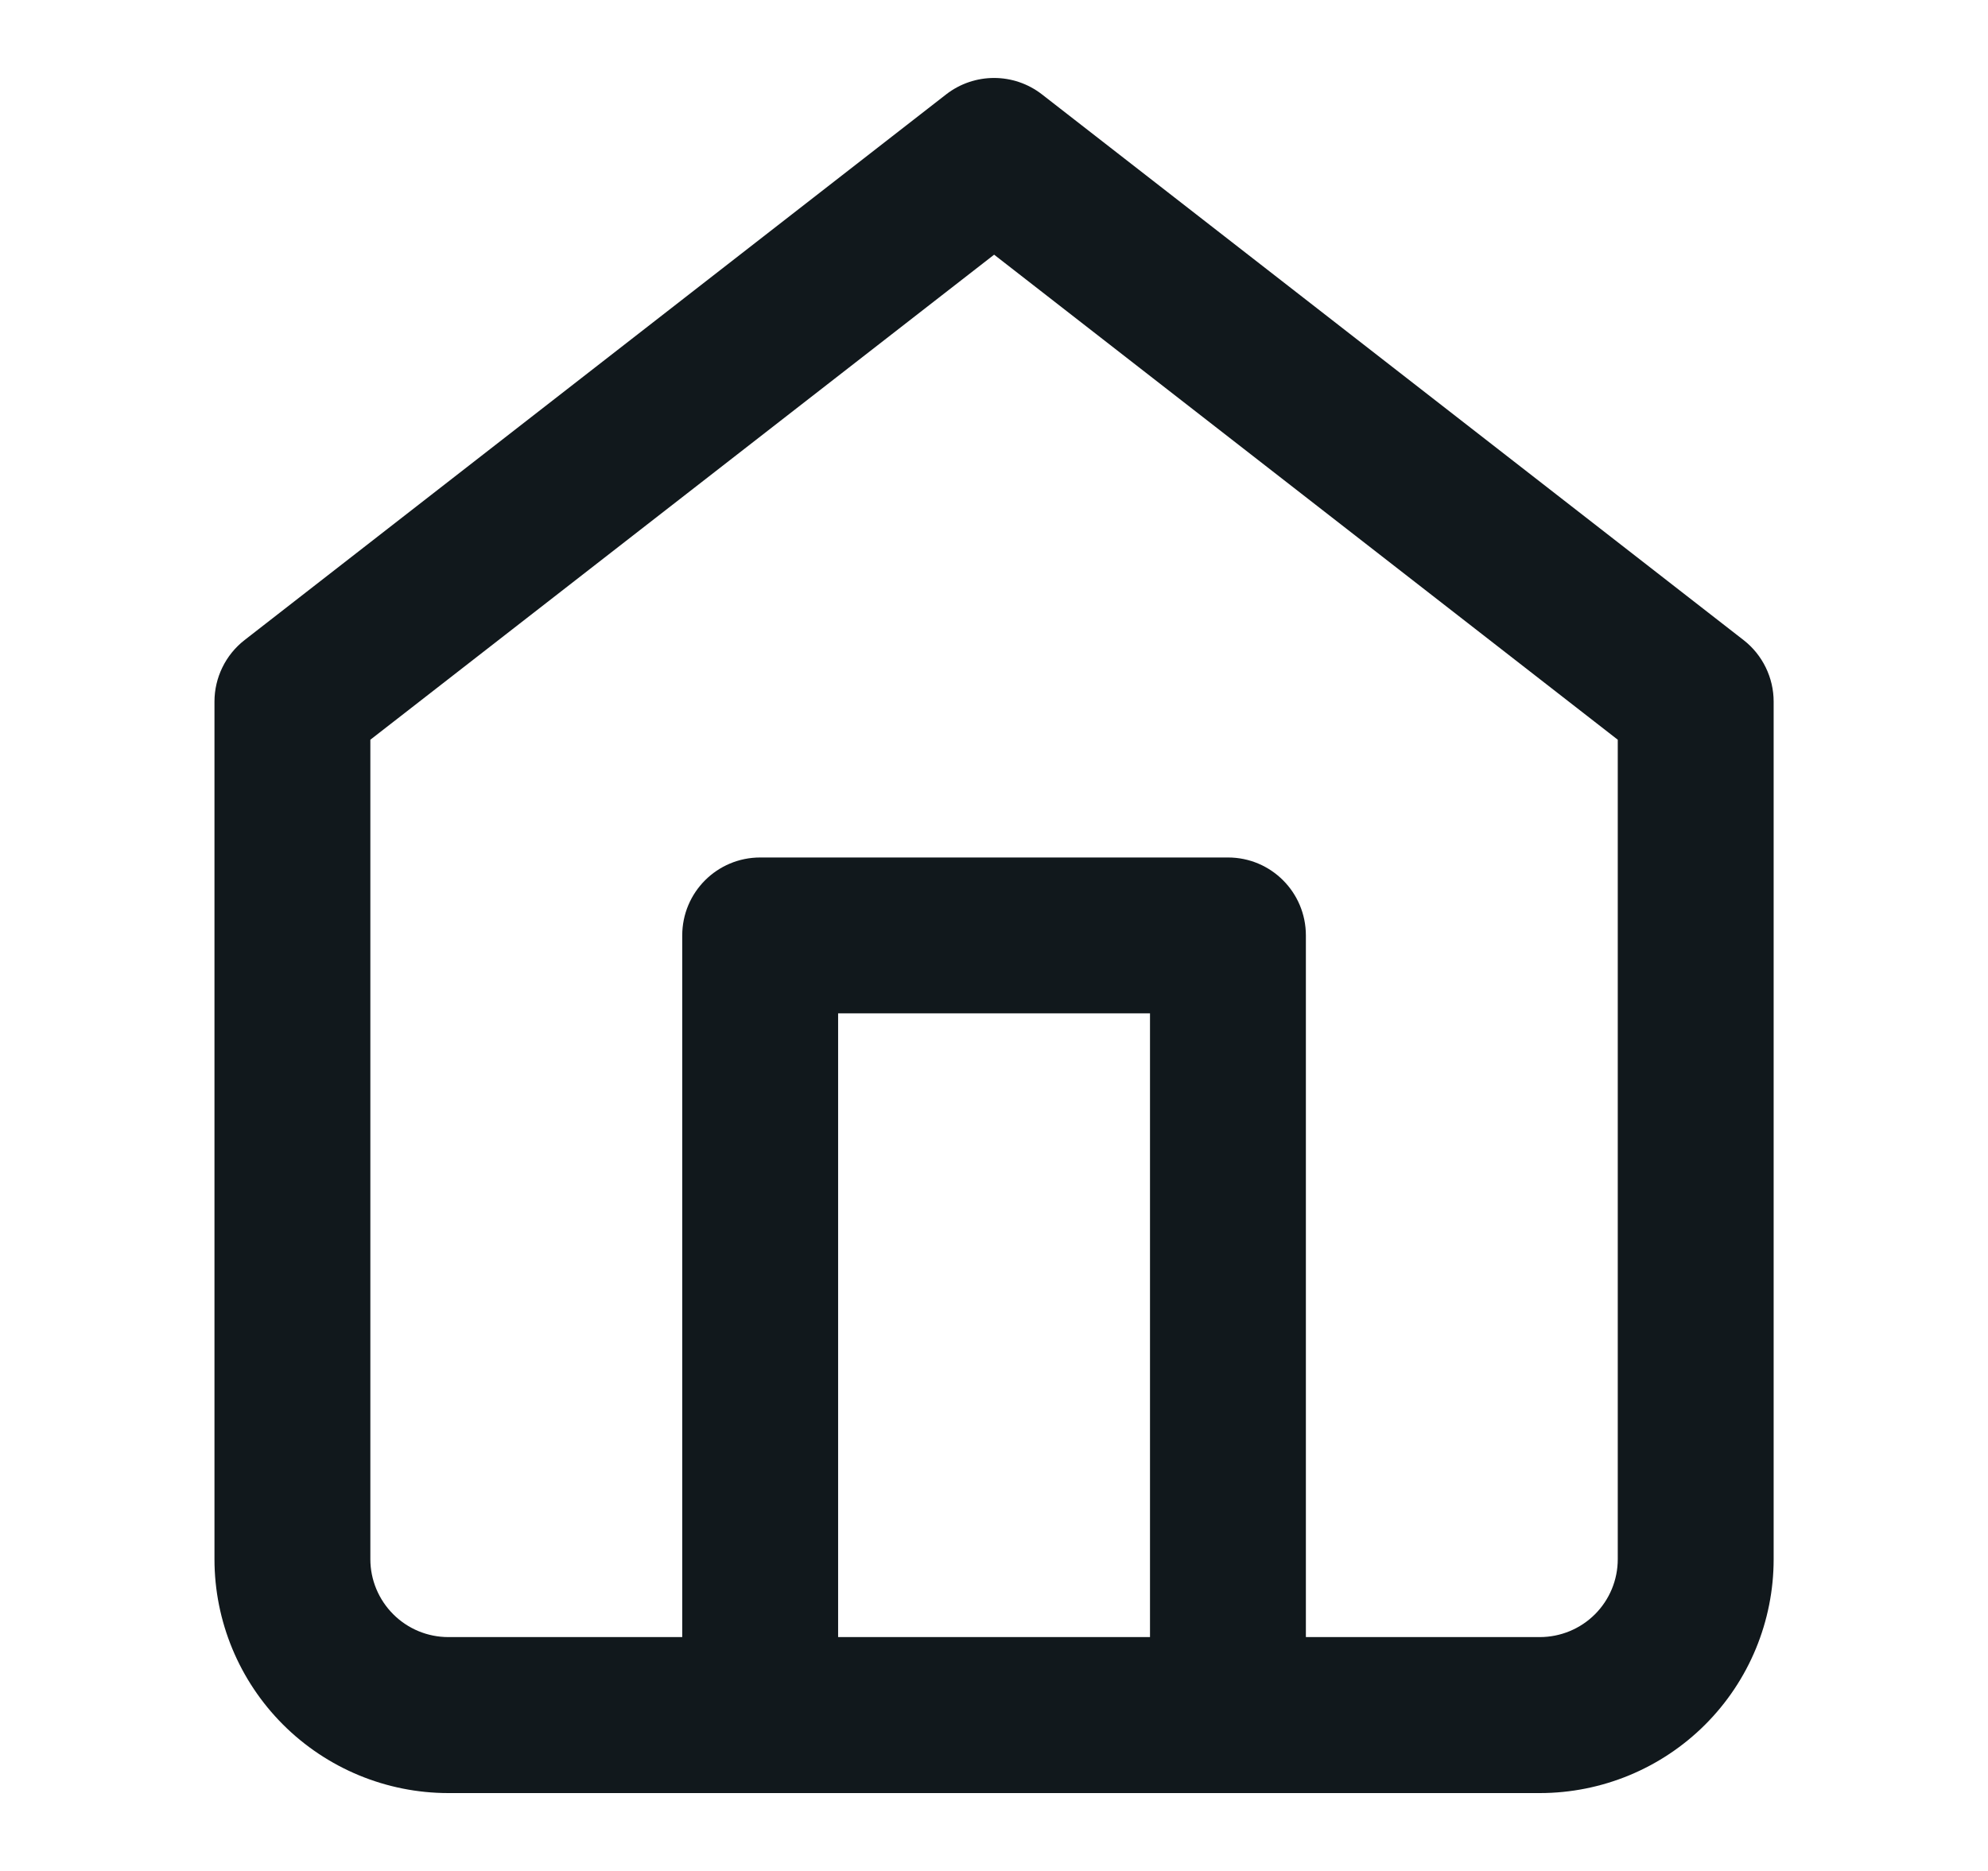 <svg width="17" height="16" viewBox="0 0 17 16" fill="none" xmlns="http://www.w3.org/2000/svg">
<path fill-rule="evenodd" clip-rule="evenodd" d="M8.091 0.807C8.332 0.62 8.669 0.62 8.91 0.807L14.91 5.474C15.072 5.6 15.167 5.795 15.167 6V13.334C15.167 13.864 14.957 14.373 14.582 14.748C14.207 15.123 13.698 15.334 13.167 15.334H3.834C3.304 15.334 2.795 15.123 2.42 14.748C2.045 14.373 1.834 13.864 1.834 13.334V6C1.834 5.795 1.929 5.6 2.091 5.474L8.091 0.807ZM3.167 6.326V13.334C3.167 13.511 3.238 13.68 3.363 13.805C3.488 13.93 3.657 14 3.834 14H13.167C13.344 14 13.514 13.93 13.639 13.805C13.764 13.68 13.834 13.511 13.834 13.334V6.326L8.501 2.178L3.167 6.326Z" fill="#11181C"/>
<path fill-rule="evenodd" clip-rule="evenodd" d="M5.834 8C5.834 7.631 6.132 7.333 6.501 7.333H10.501C10.869 7.333 11.167 7.631 11.167 8V14.666C11.167 15.034 10.869 15.333 10.501 15.333C10.133 15.333 9.834 15.034 9.834 14.666V8.666H7.167V14.666C7.167 15.034 6.869 15.333 6.501 15.333C6.132 15.333 5.834 15.034 5.834 14.666V8Z" fill="#11181C"/>
</svg>

